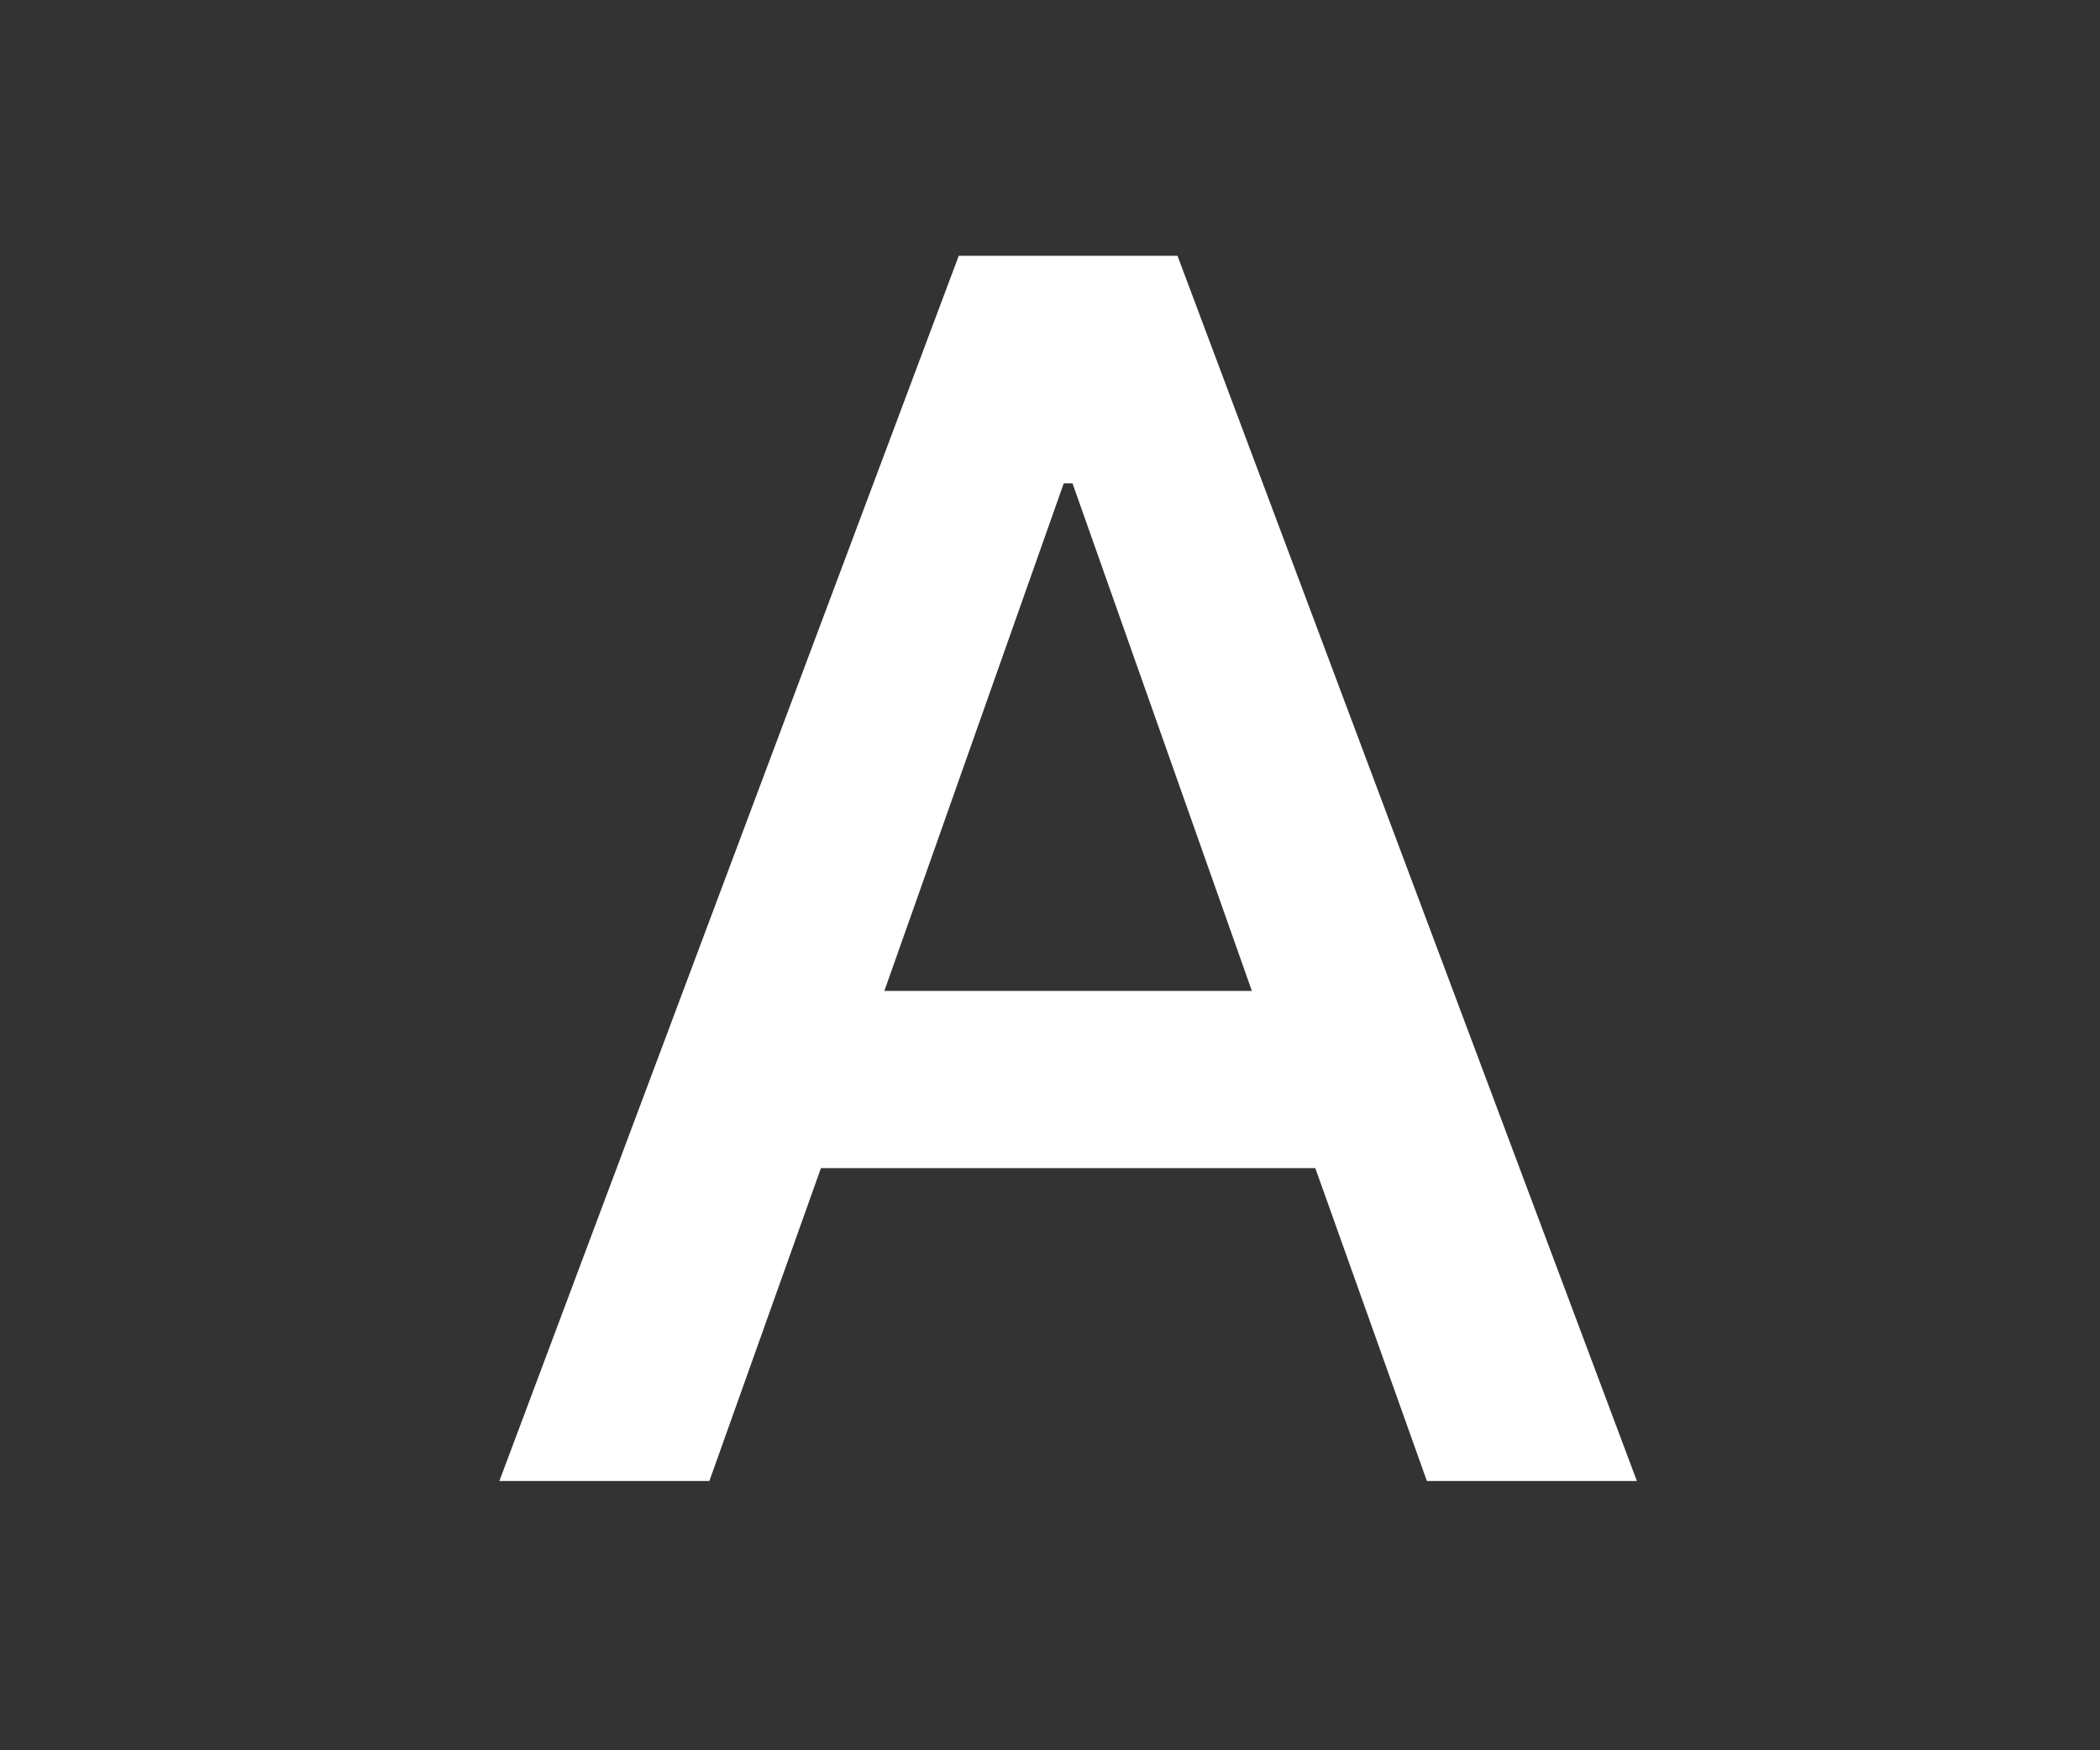 <?xml version="1.0" encoding="UTF-8" standalone="no"?>
<svg height="20" viewBox="0 -960 960 800" width="24" version="1.1" id="svg1" sodipodi:docname="text_normalize.svg" inkscape:version="1.3 (0e150ed6c4, 2023-07-21)" xmlns:inkscape="http://www.inkscape.org/namespaces/inkscape" xmlns:sodipodi="http://sodipodi.sourceforge.net/DTD/sodipodi-0.dtd" xmlns="http://www.w3.org/2000/svg" xmlns:svg="http://www.w3.org/2000/svg">
  <rect x="0" y="-960" width="960" height="800" fill="#333333" stroke="none"/>
  <defs id="defs1"/>
  <sodipodi:namedview id="namedview1" pagecolor="#505050" bordercolor="#eeeeee" borderopacity="1" inkscape:showpageshadow="0" inkscape:pageopacity="0" inkscape:pagecheckerboard="0" inkscape:deskcolor="#505050" inkscape:zoom="22.627417" inkscape:cx="9.5901357" inkscape:cy="10.717087" inkscape:window-width="1920" inkscape:window-height="1017" inkscape:window-x="-8" inkscape:window-y="-8" inkscape:window-maximized="1" inkscape:current-layer="svg1"/>
  <path d="m 228.286,-283.085 210,-560 h 100 l 210,560 h -96 l -51,-143 h -226 l -51,143 z m 176,-224 h 168 l -82,-232 h -4 z" id="path1" style="fill:#ffffff" sodipodi:nodetypes="cccccccccccccc"/>
</svg>